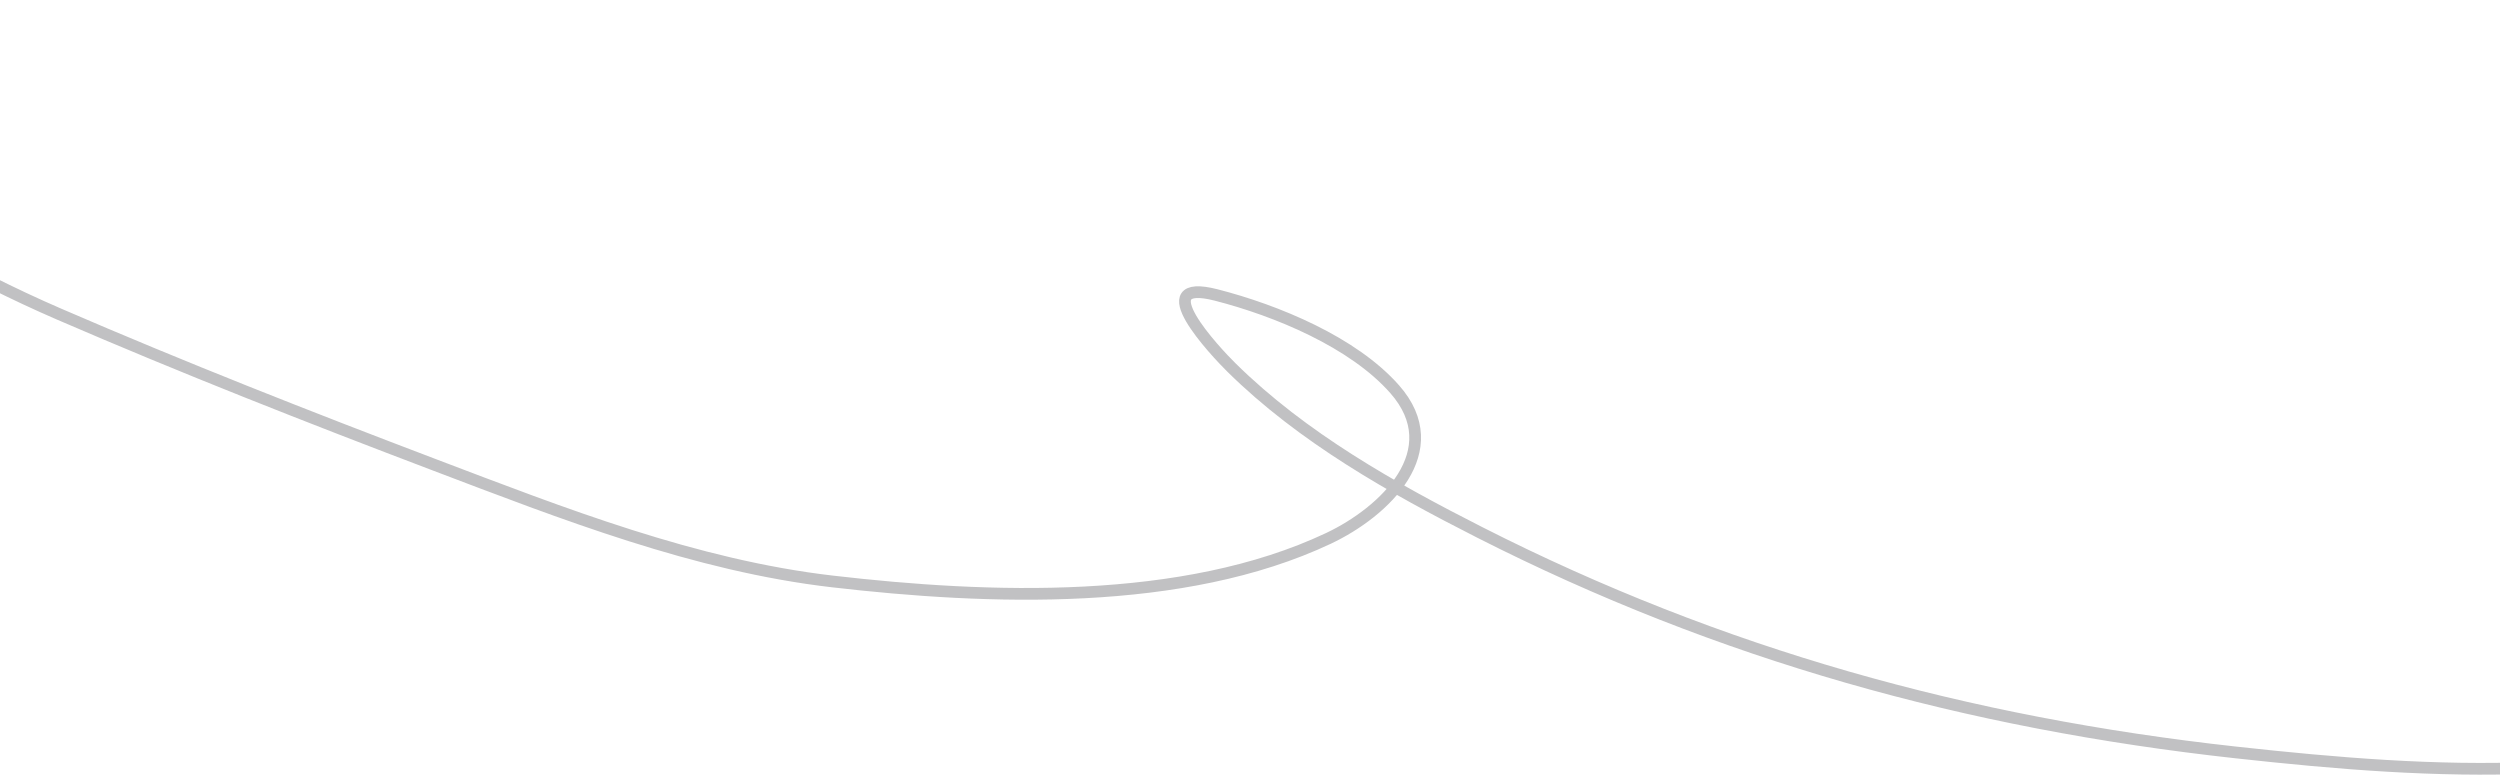 <?xml version="1.0" encoding="UTF-8"?> <svg xmlns="http://www.w3.org/2000/svg" width="320" height="100" viewBox="0 0 320 100" fill="none"> <path d="M-59.546 0.839C-36.909 13.828 -16.536 29.785 7.577 40.213C23.396 47.054 39.519 53.392 55.631 59.508C72.069 65.748 88.982 72.388 106.555 74.426C126.511 76.741 151.438 77.681 170.024 68.922C177.24 65.521 185.453 57.688 178.52 49.82C173.207 43.79 163.403 39.742 155.686 37.761C146.568 35.422 155.549 44.993 157.638 47.053C166.711 56.001 178.166 62.444 189.454 68.171C220.22 83.779 251.81 92.529 286.165 96.31C312.227 99.179 336.979 100.514 361.437 90.758C377.101 84.509 392.682 77.424 406.697 68C414.806 62.547 420.307 56.032 427.078 49.288" stroke="#2F3136" stroke-opacity="0.3" stroke-width="1.5" stroke-linecap="round"></path> </svg> 